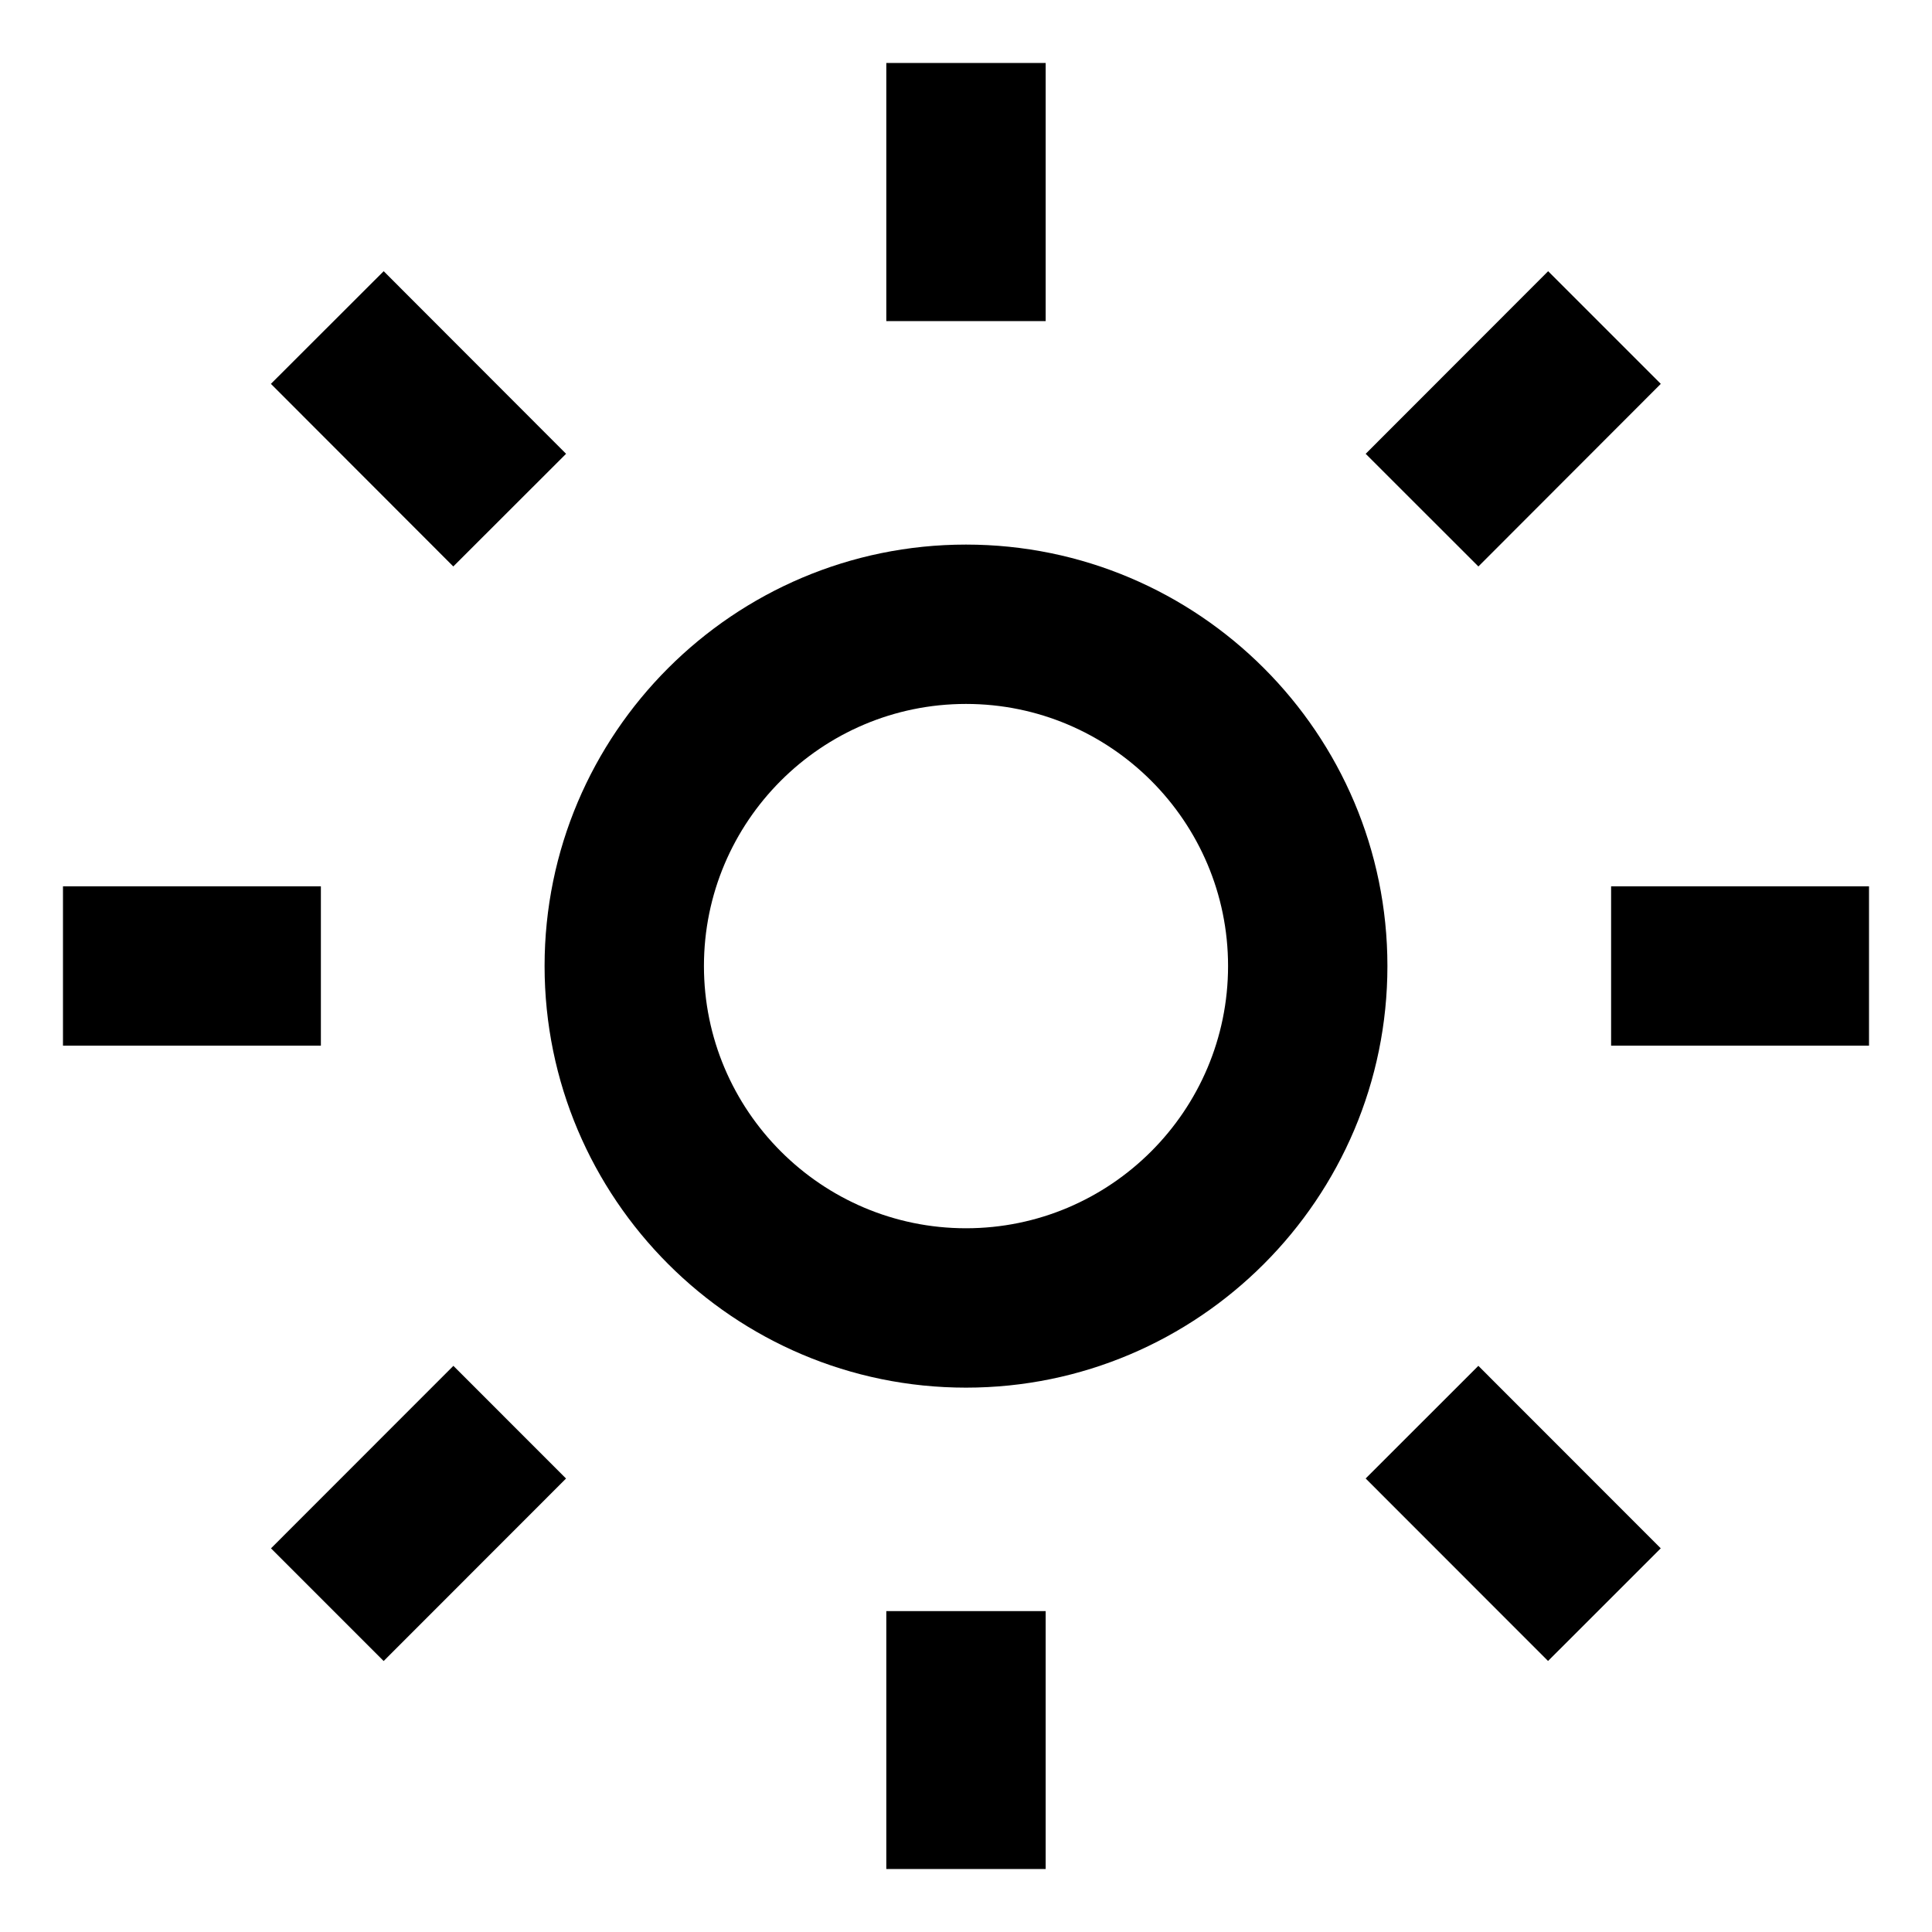 <?xml version="1.0" encoding="UTF-8"?>
<!-- Uploaded to: ICON Repo, www.svgrepo.com, Generator: ICON Repo Mixer Tools -->
<svg fill="#000000" width="800px" height="800px" version="1.1" viewBox="144 144 512 512" xmlns="http://www.w3.org/2000/svg">
 <g>
  <path d="m400 511.74c-61.59 0-111.68-50.125-111.68-111.74 0-61.59 50.09-111.68 111.68-111.68s111.68 50.086 111.68 111.68c0 61.609-50.09 111.74-111.68 111.74zm0-181.19c-38.301 0-69.449 31.156-69.449 69.449 0 38.324 31.156 69.504 69.449 69.504 38.293 0.004 69.449-31.176 69.449-69.5 0-38.301-31.152-69.453-69.449-69.453z"/>
  <path d="m378.88 160.69h42.234v68.406h-42.234z"/>
  <path d="m378.88 570.96h42.234v68.348h-42.234z"/>
  <path d="m570.96 378.88h68.348v42.234h-68.348z"/>
  <path d="m160.69 378.88h68.348v42.234h-68.348z"/>
  <path d="m535.78 505.96 48.336 48.363-29.867 29.852-48.336-48.363z"/>
  <path d="m245.68 215.87 48.336 48.391-29.887 29.855-48.336-48.391z"/>
  <path d="m535.79 294.12-29.871-29.855 48.352-48.391 29.855 29.855z"/>
  <path d="m245.67 584.19-29.855-29.863 48.336-48.363 29.855 29.859z"/>
 </g>
</svg>
